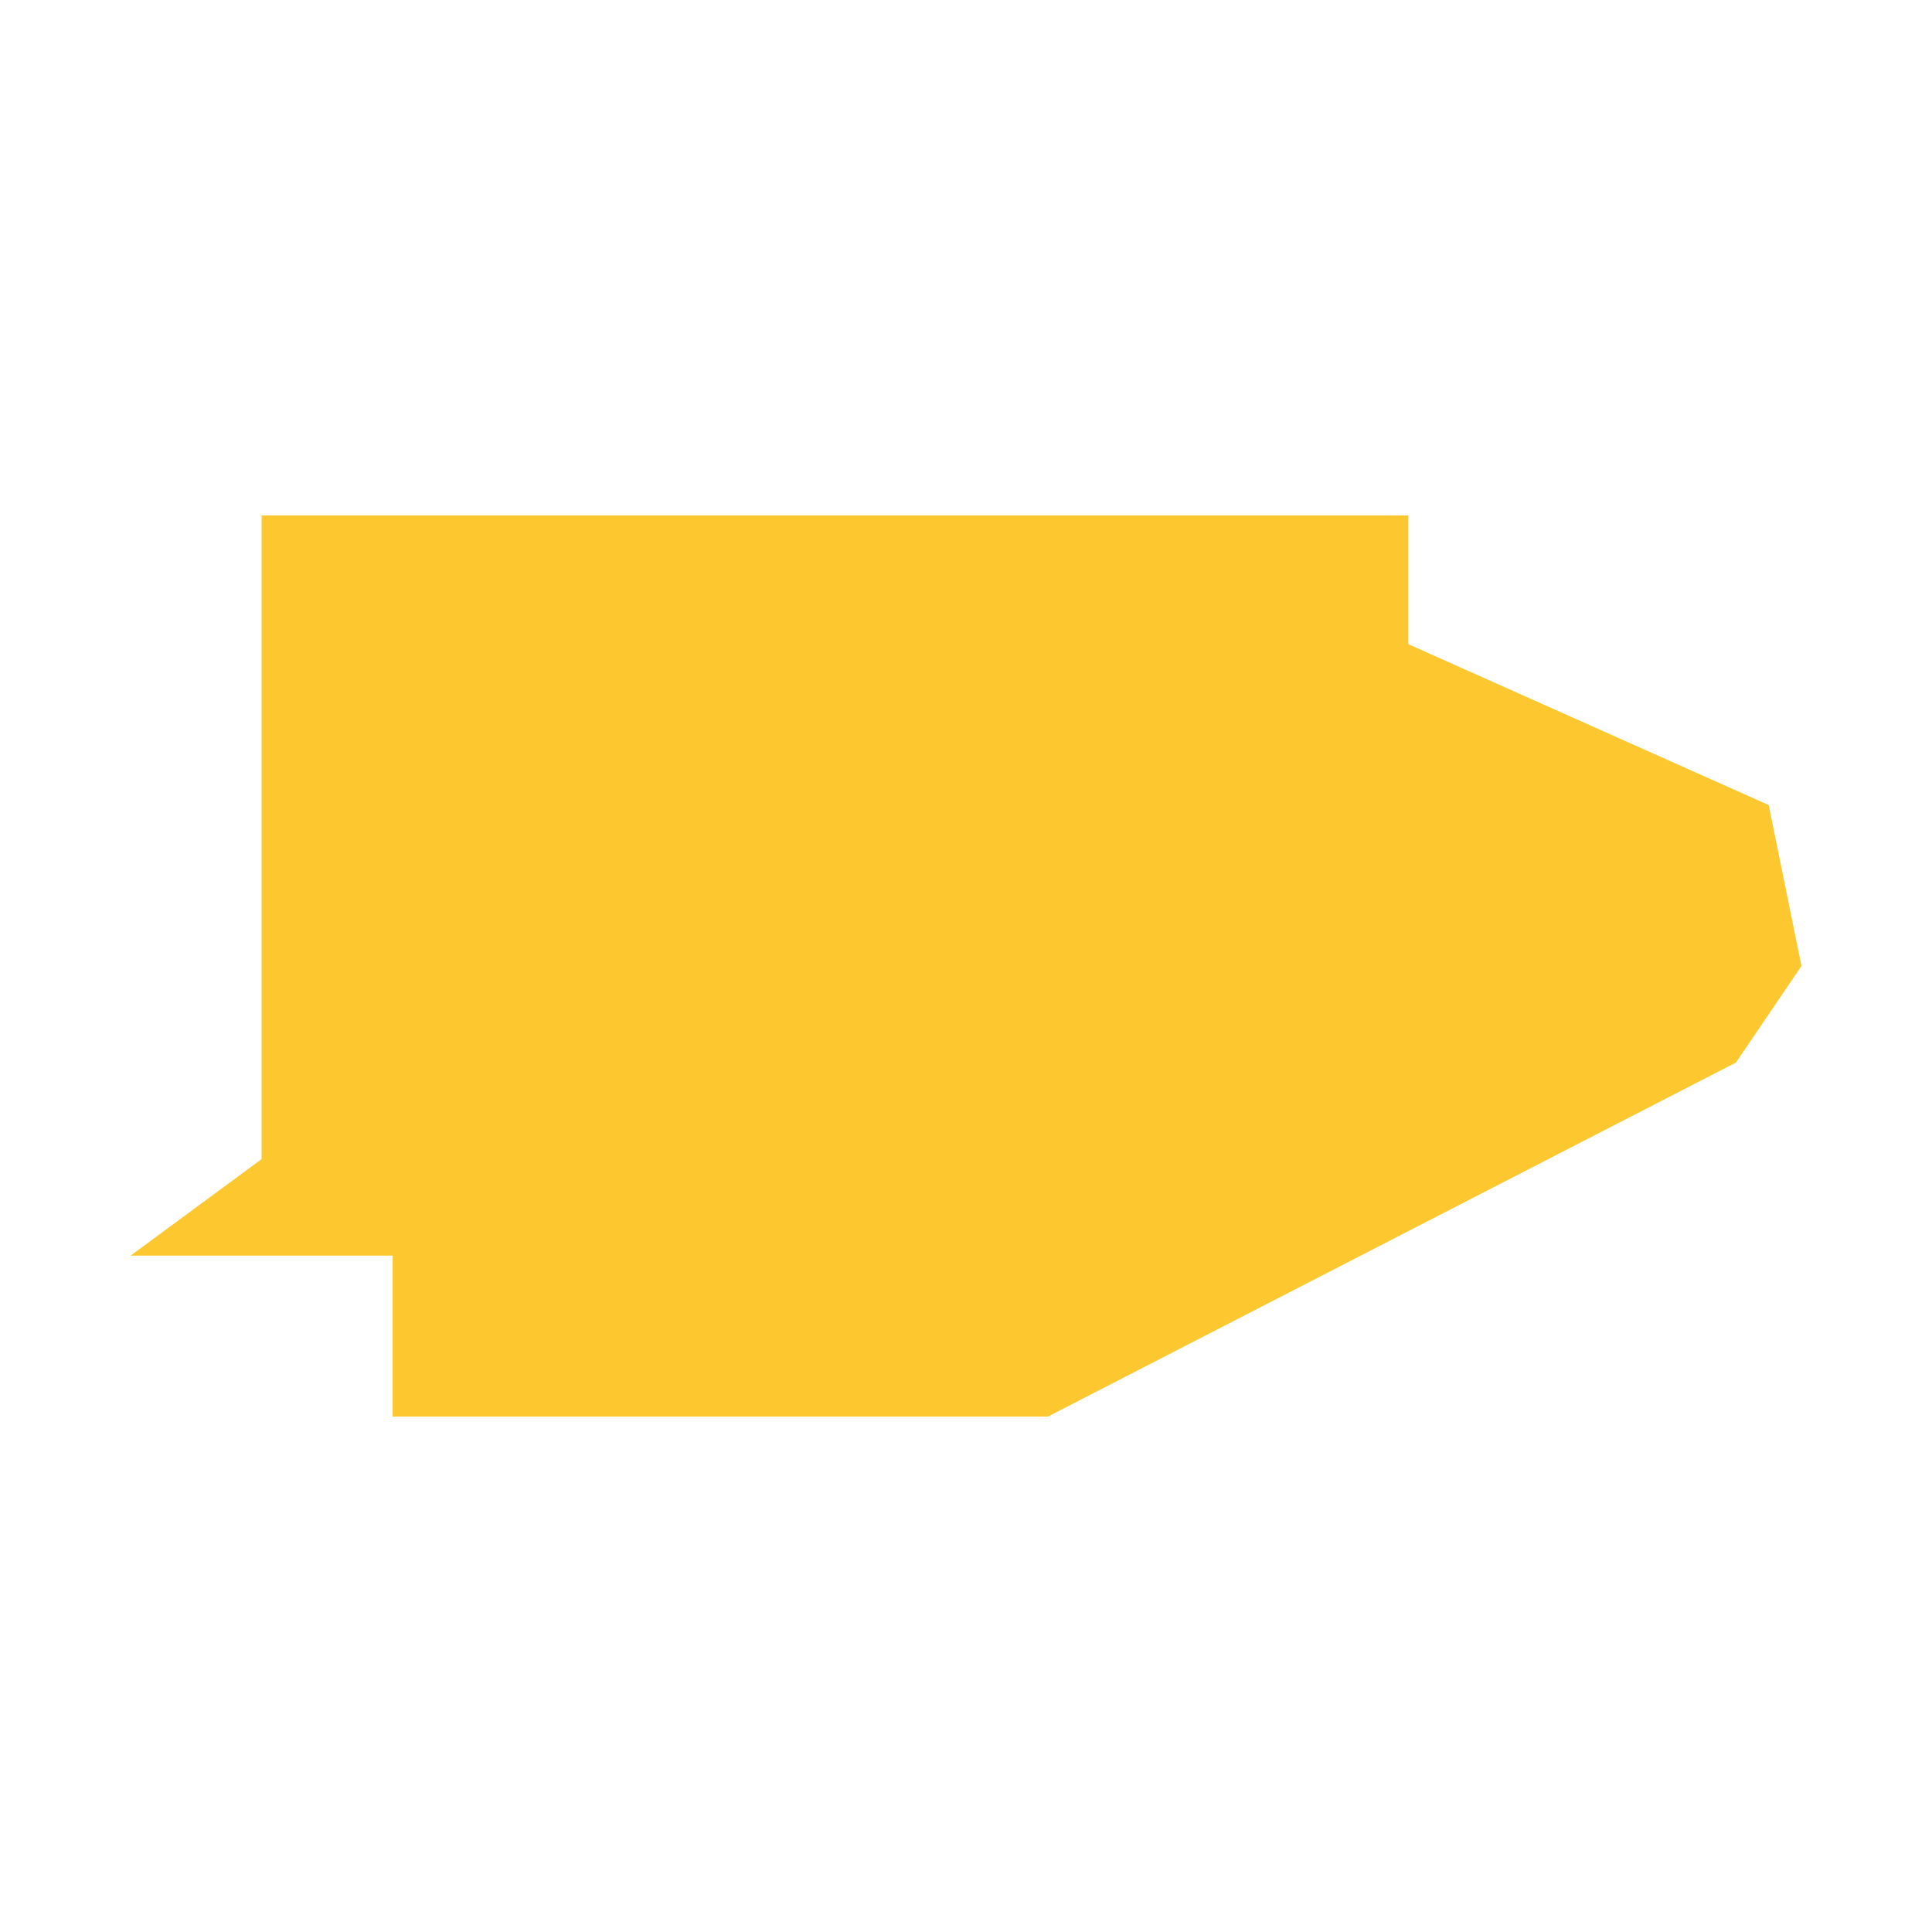 <svg xmlns="http://www.w3.org/2000/svg" fill="#fdc82f80" width="256" height="256" viewBox="-20 -20 296 178.066"><path d="M115.451,138.066 40.156,138.066 40.156,113.411 0,113.411 20.079,98.619 20.079,0 195.765,0 195.765,19.722 250.981,44.377 256,69.031 245.961,83.826 140.549,138.066 115.451,138.066Z"/></svg>